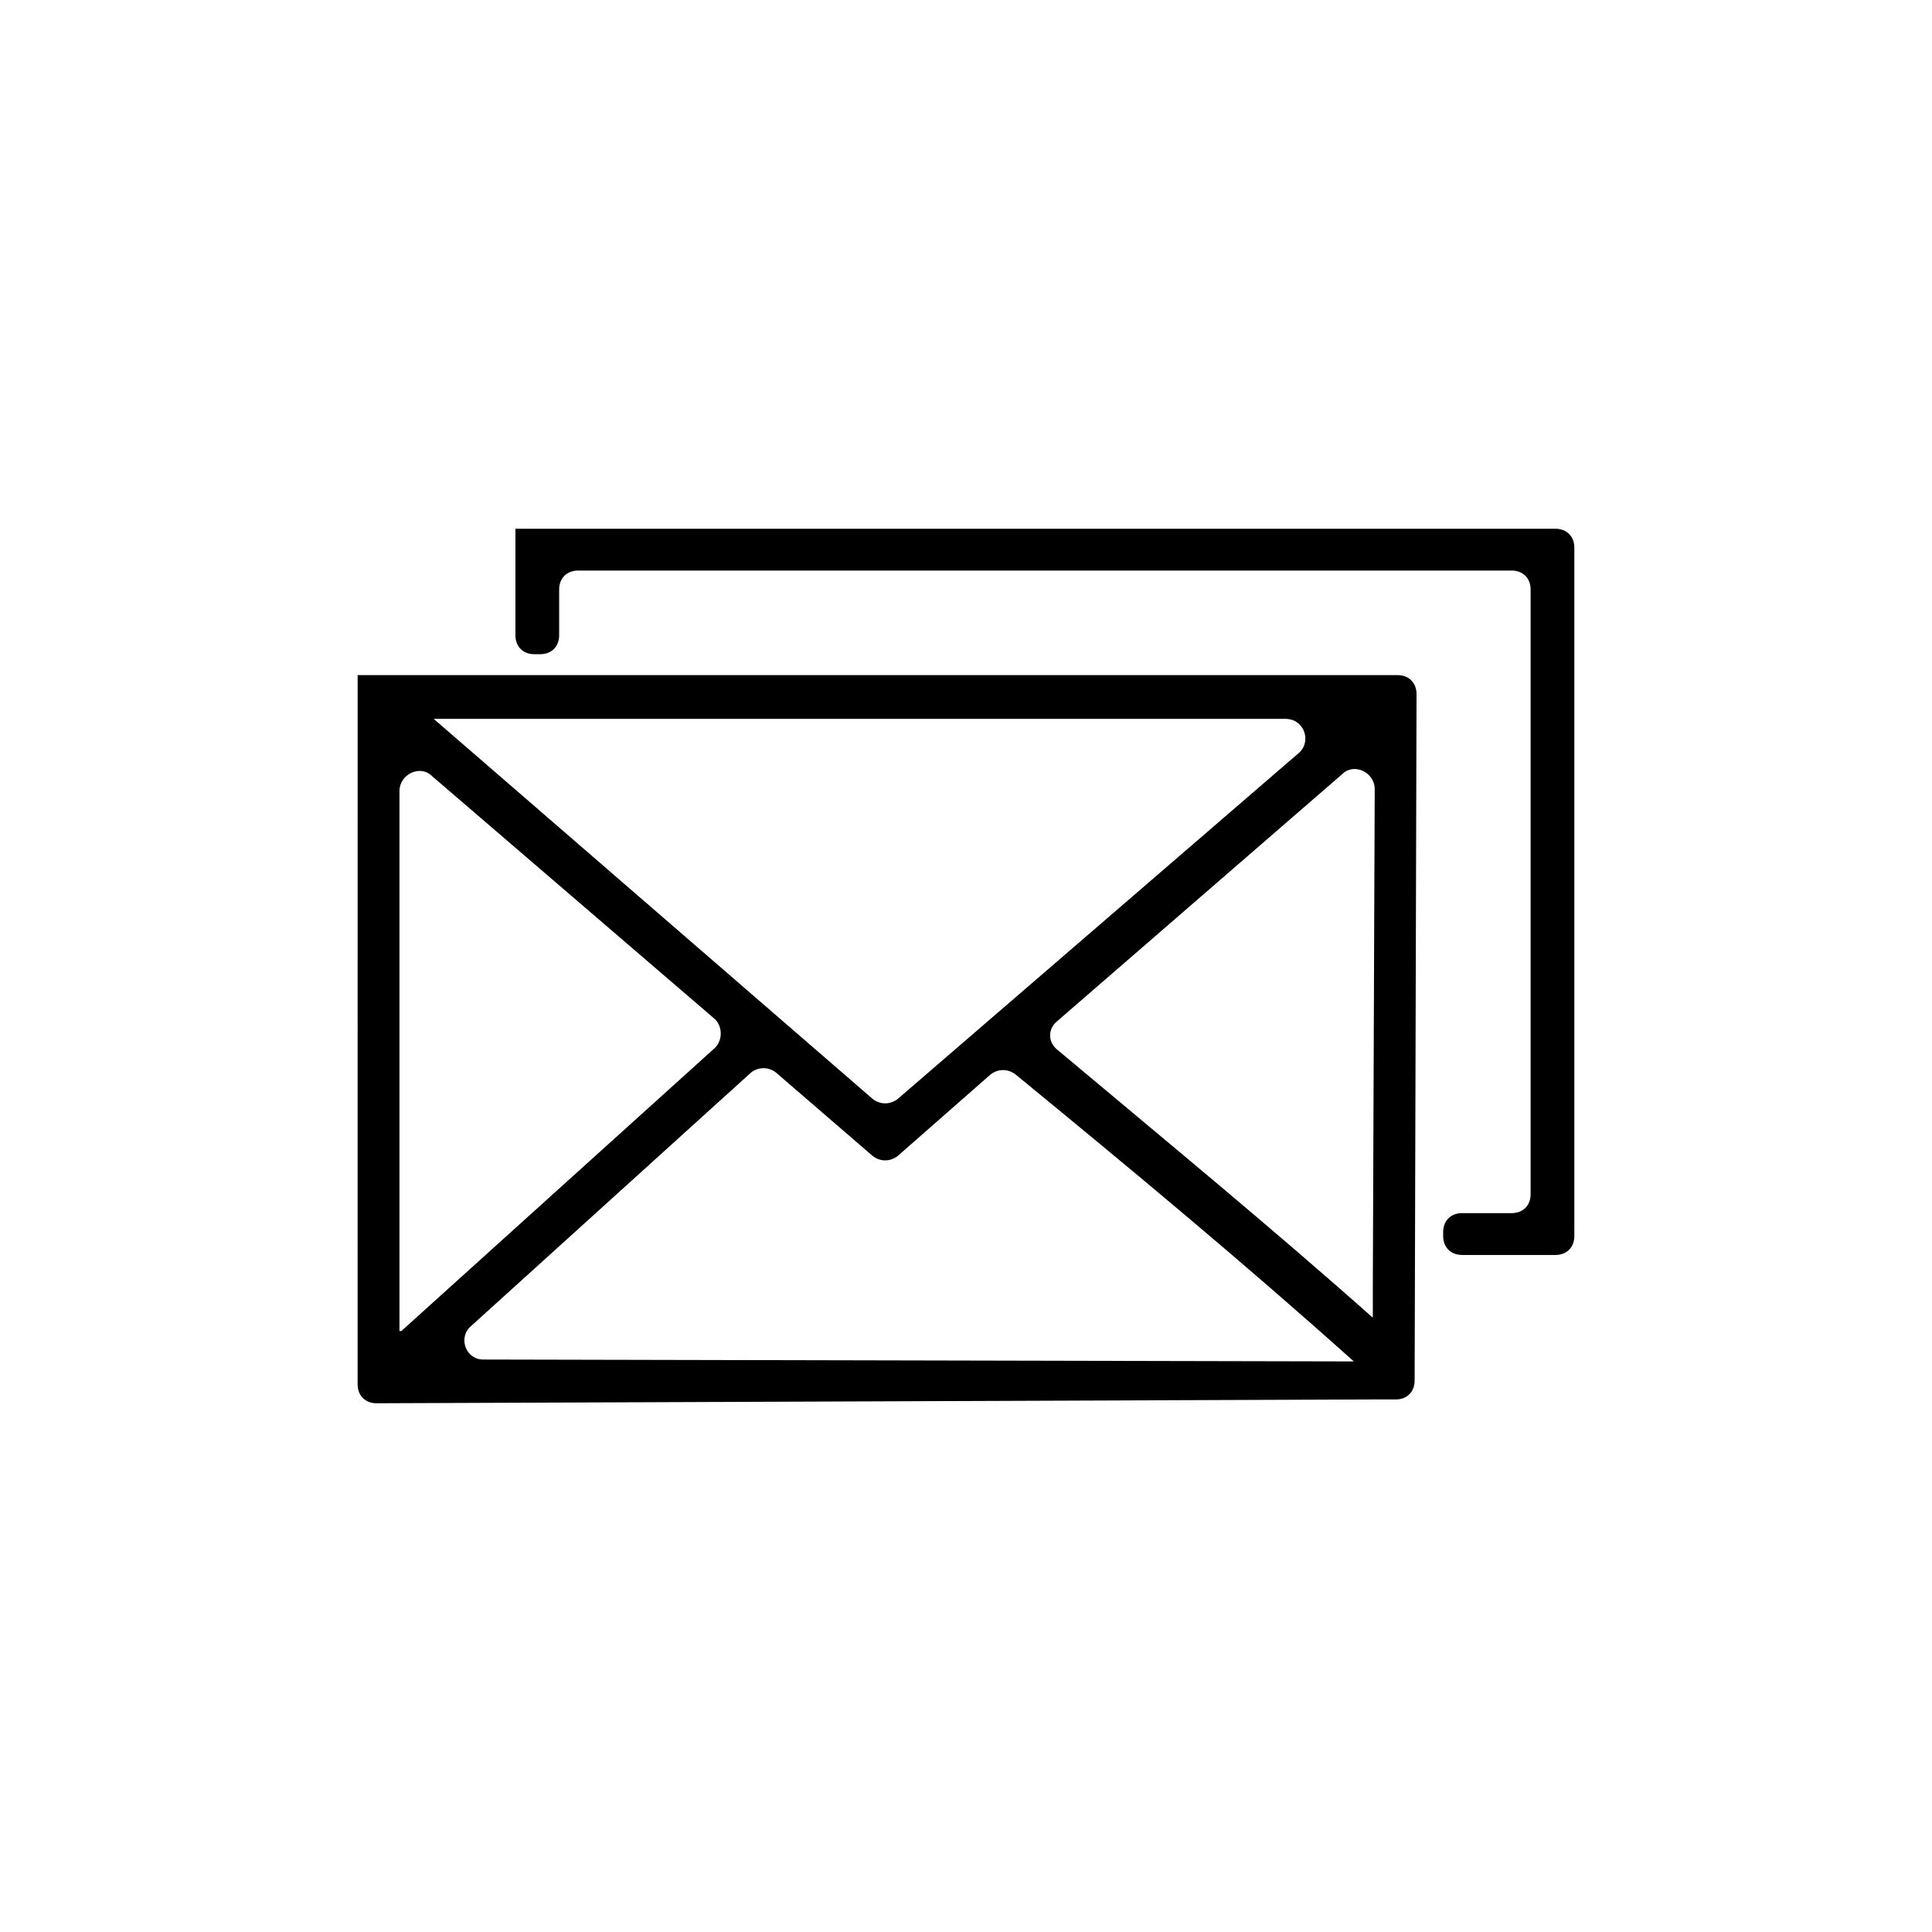 <?xml version="1.0" encoding="UTF-8"?>
<!-- Uploaded to: ICON Repo, www.iconrepo.com, Generator: ICON Repo Mixer Tools -->
<svg fill="#000000" width="800px" height="800px" version="1.1" viewBox="144 144 512 512" xmlns="http://www.w3.org/2000/svg">
 <path d="m280.59 284.12h275.59c3.023 0 5.039 2.016 5.039 5.039v182.38c0 3.023-2.016 5.039-5.039 5.039h-24.688c-3.023 0-5.039-2.016-5.039-5.039v-1.008c0-3.023 2.016-5.039 5.039-5.039h13.098c3.023 0 5.039-2.016 5.039-5.039v-160.21c0-3.023-2.016-5.039-5.039-5.039h-247.37c-3.023 0-5.039 2.016-5.039 5.039v12.09c0 3.023-2.016 5.039-5.039 5.039h-1.512c-3.023 0-5.039-2.016-5.039-5.039zm-41.812 38.793h275.58c3.023 0 5.039 2.016 5.039 5.039l-0.504 181.88c0 3.023-2.016 5.039-5.039 5.039h-6.551l-263.49 1.008c-3.023 0-5.039-2.016-5.039-5.039zm264 181.88-230.75-0.504c-4.535 0-6.551-5.543-3.527-8.566l74.562-67.512c2.016-1.512 4.535-1.512 6.551 0l25.695 22.168c2.016 1.512 4.535 1.512 6.551 0l24.688-21.664c2.016-1.512 4.535-1.512 6.551 0 30.727 25.195 60.453 49.883 89.676 76.078zm5.035-11.586c-27.207-24.184-55.418-47.359-83.633-71.039-2.519-2.016-2.519-5.543 0-7.559l75.57-65.496c3.023-3.023 8.566-0.504 8.566 4.031l-0.504 131.5zm-248.88-158.7 116.38 100.76c2.016 1.512 4.535 1.512 6.551 0l106.3-91.691c3.527-3.023 1.512-9.07-3.527-9.07zm-8.566 162.23 83.129-75.066c2.016-2.016 2.016-5.543 0-7.559l-75.066-64.488c-3.023-3.023-8.566-0.504-8.566 4.031v143.08z" fill-rule="evenodd"/>
</svg>